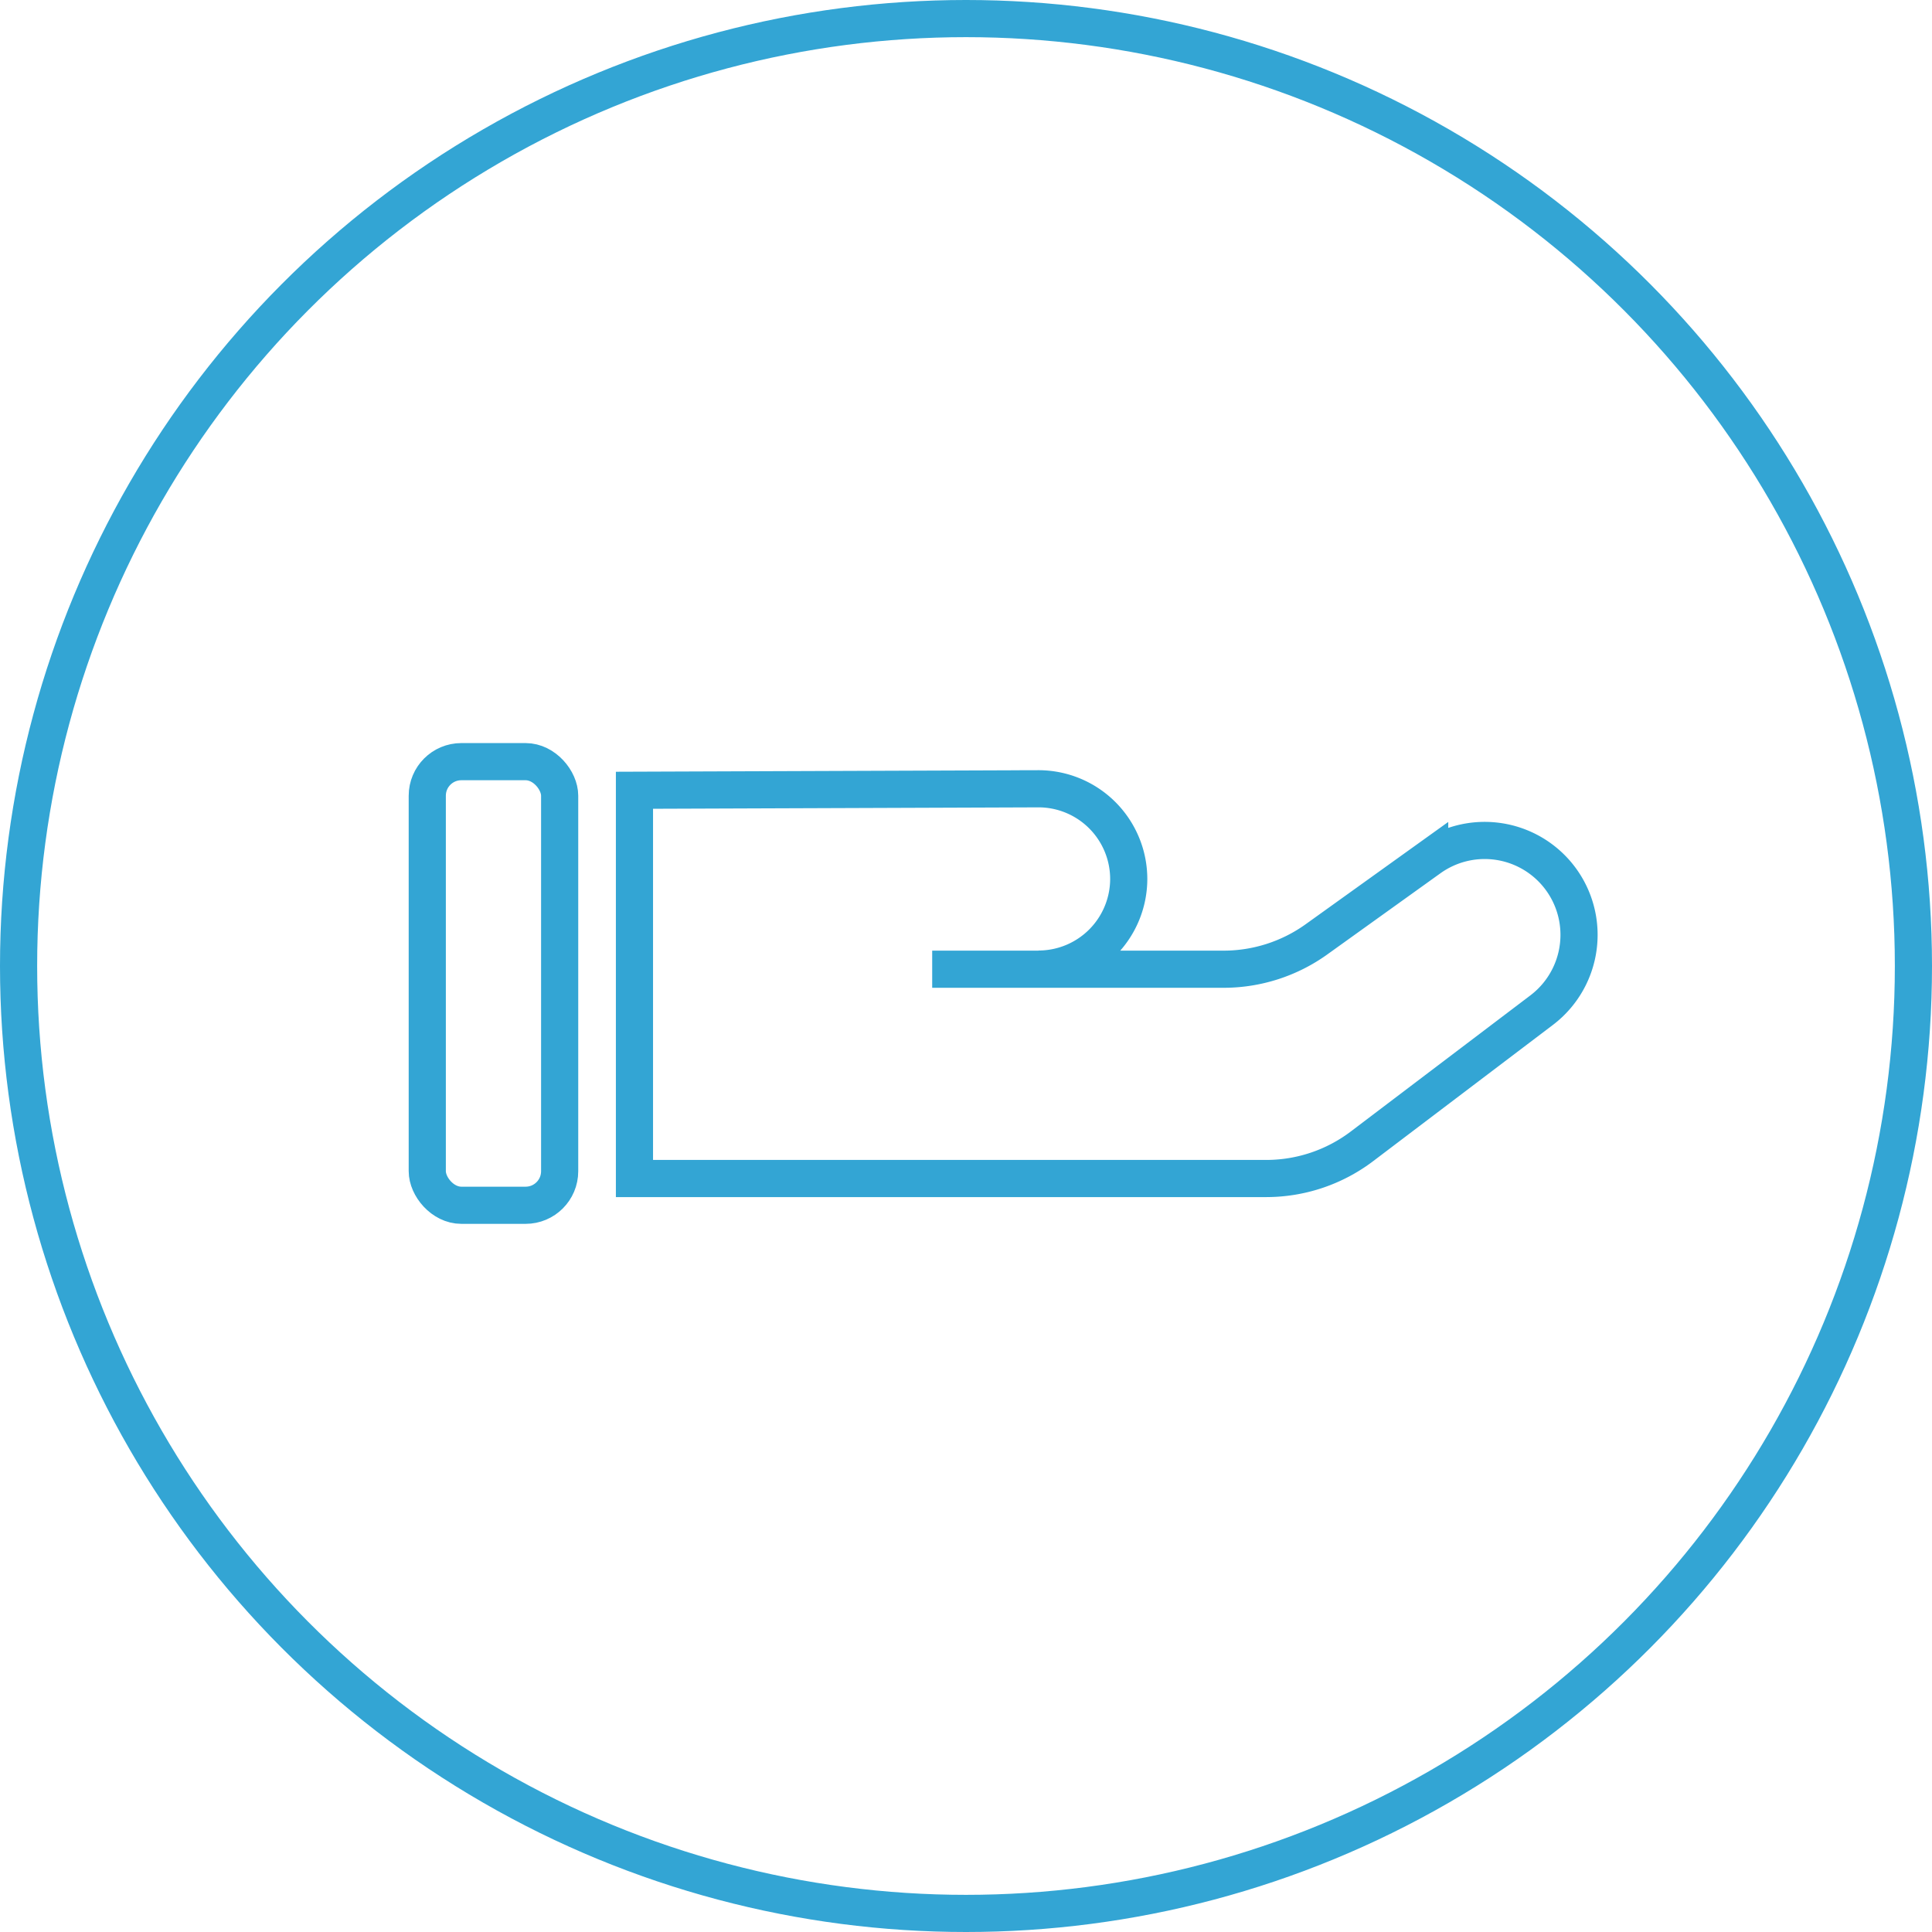 <svg xmlns="http://www.w3.org/2000/svg" viewBox="0 0 156 156"><defs><style>.cls-1{fill:none;stroke:#33a5d4;stroke-miterlimit:10;stroke-width:3px;}</style></defs><g id="Layer_2" data-name="Layer 2"><g id="Layer_1-2" data-name="Layer 1"><circle class="cls-1" cx="78" cy="78" r="76.5"/><path class="cls-1" d="M75.27,78.26H98.81a12.87,12.87,0,0,0,7.5-2.42l9.13-6.55a7.62,7.62,0,0,1,12.06,6.19h0a7.63,7.63,0,0,1-3,6.07L110,92.54a12.81,12.81,0,0,1-7.77,2.62h-51V63.81l32.6-.12A7.29,7.29,0,0,1,91.14,71h0a7.29,7.29,0,0,1-7.29,7.25"/><rect class="cls-1" x="34.5" y="61.5" width="10.69" height="35.82" rx="2.75"/></g></g></svg>